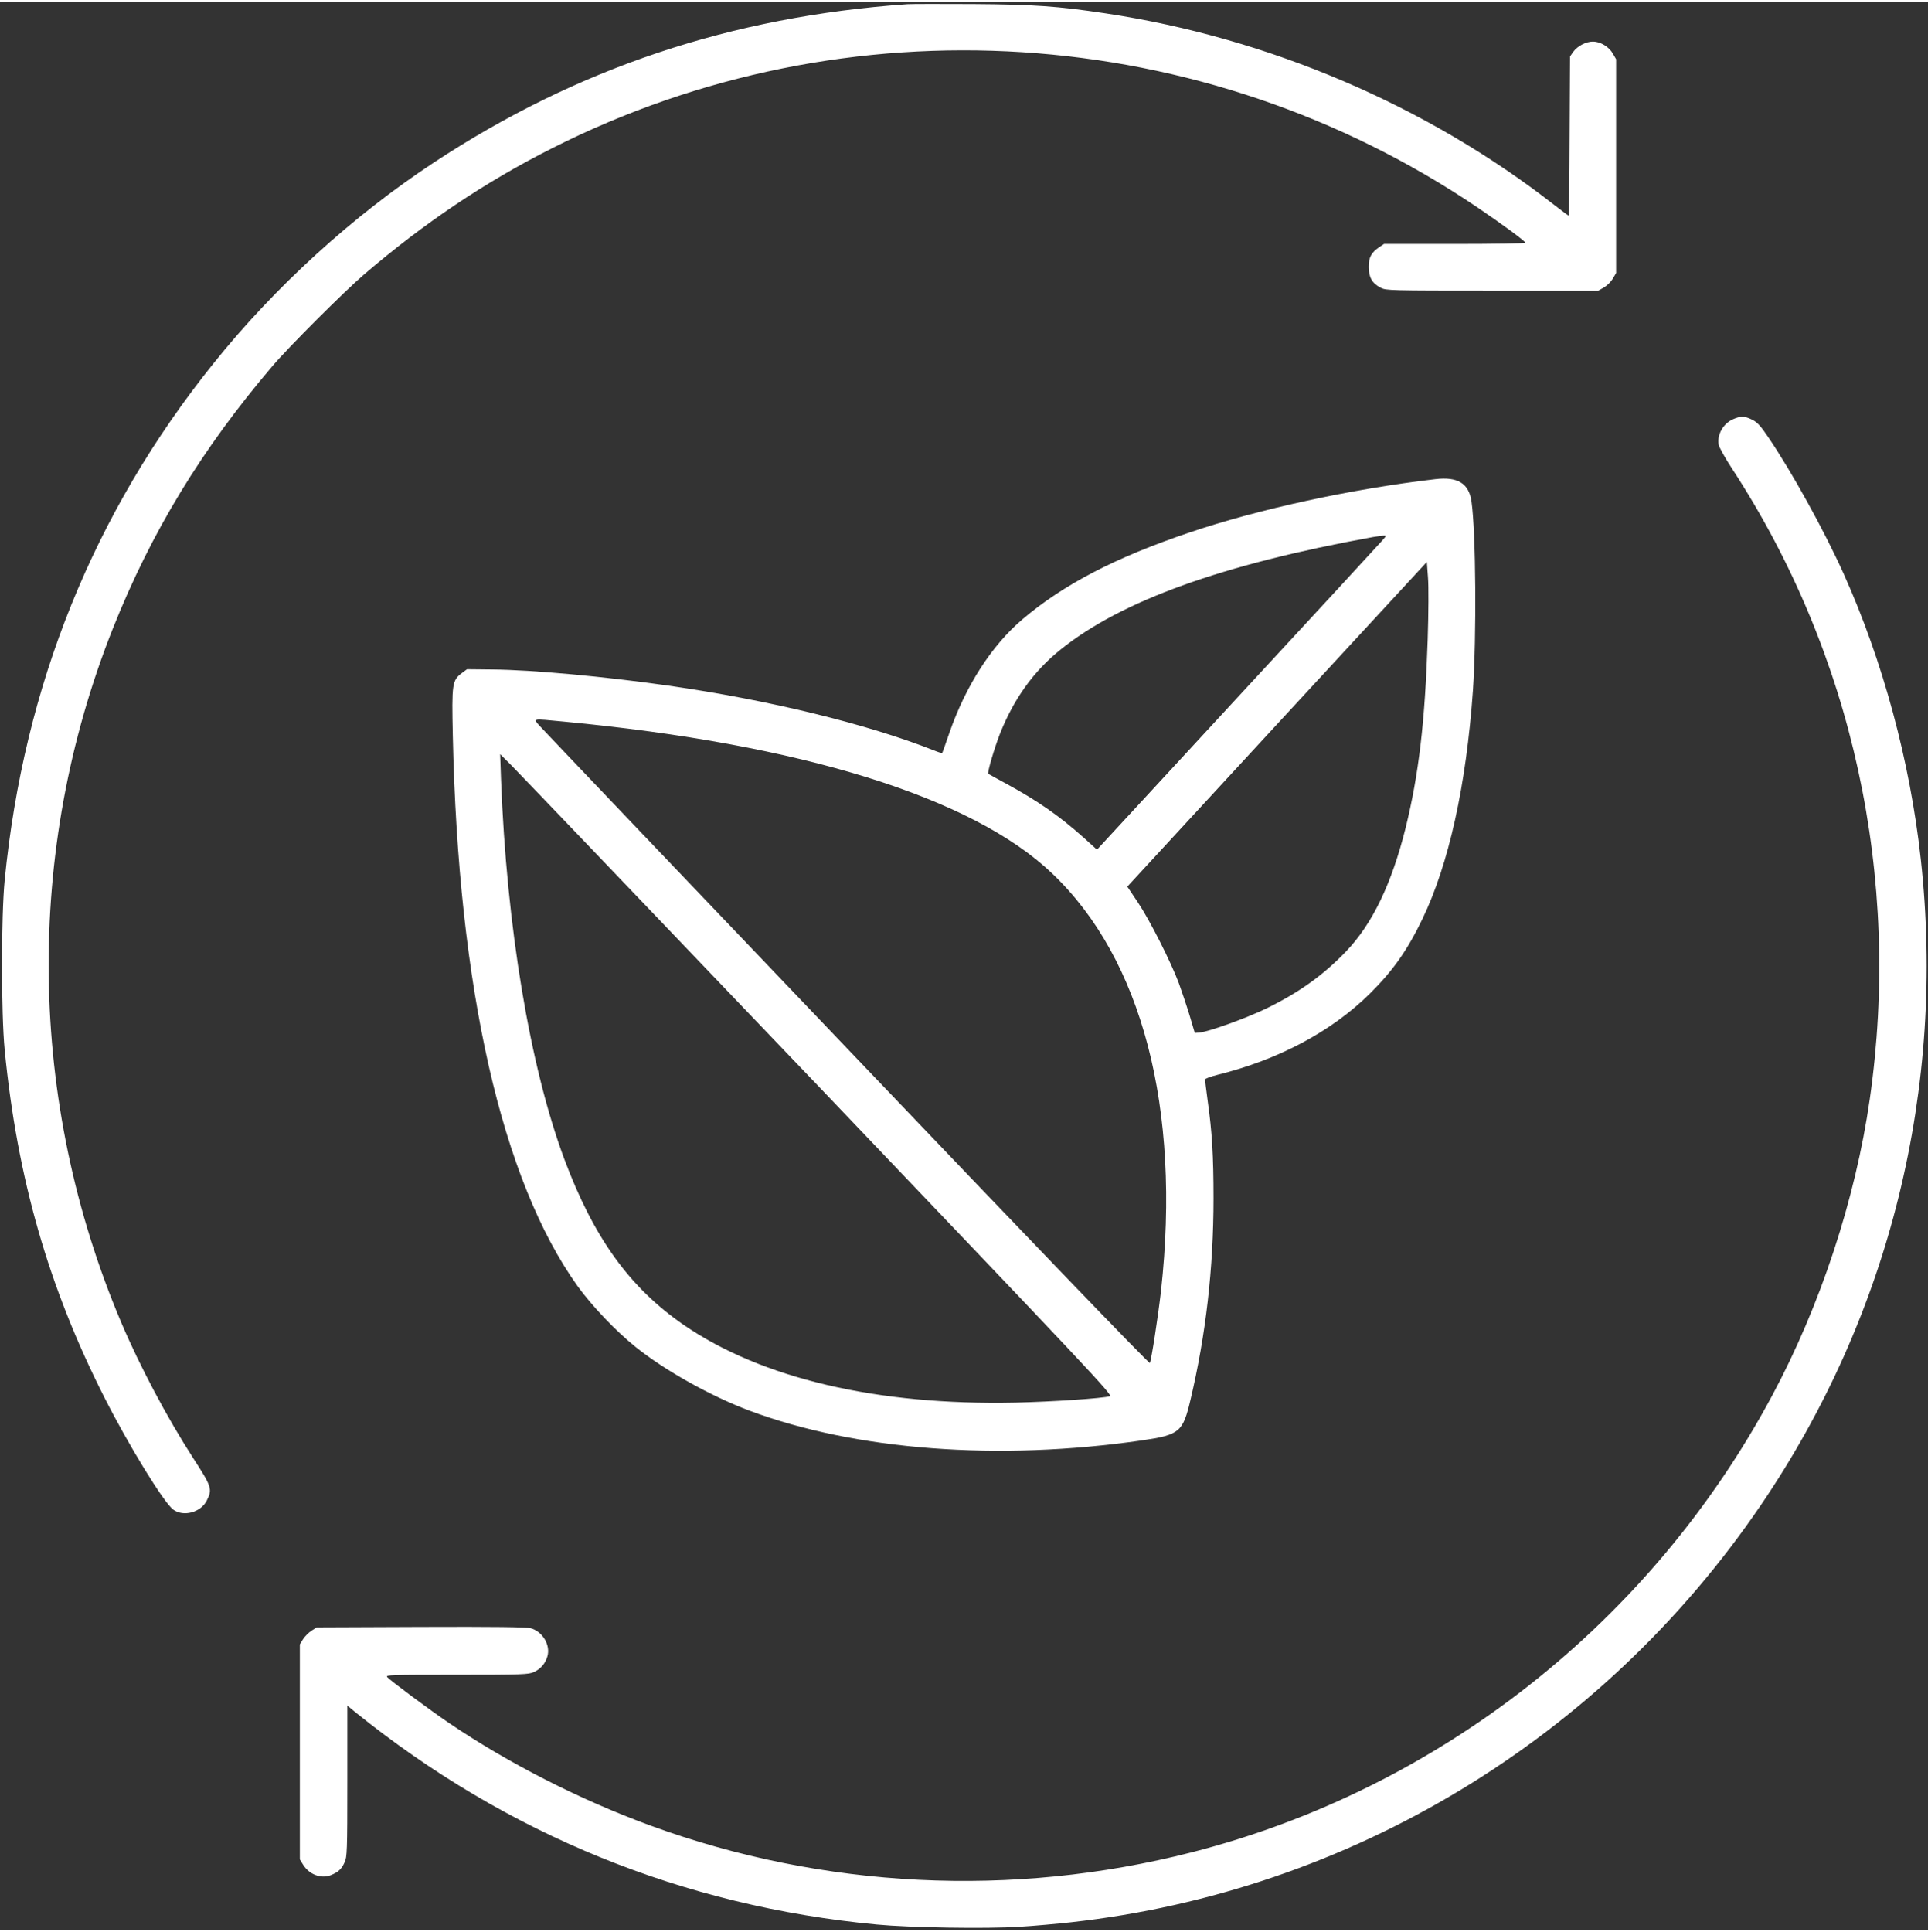 <?xml version="1.0" encoding="UTF-8"?>
<svg xmlns="http://www.w3.org/2000/svg" xmlns:xlink="http://www.w3.org/1999/xlink" width="499px" height="500px" viewBox="0 0 499 499" version="1.1">
<rect x="0" y="0" width="499" height="499" fill="#333333" stroke="none"/>
<g id="surface1">
<path style=" stroke:none;fill-rule:nonzero;fill:#fff;fill-opacity:1;" d="M 234.824 0.586 C 189.363 3.773 149.332 17.141 112.273 41.57 C 91.25 55.414 71.07 73.801 55.258 93.543 C 24.215 132.223 6.164 176.941 1.211 227.27 C 0.293 236.68 0.293 261.844 1.211 271.219 C 4.441 304.328 12.547 332.641 27.004 361.137 C 33.242 373.48 42.414 388.426 44.836 390.184 C 47.477 392.125 51.953 390.914 53.496 387.875 C 55 384.871 54.852 384.359 49.898 376.703 C 43.297 366.484 36.176 353.078 31.406 341.836 C 7.117 284.551 6.312 219.832 29.168 162.254 C 39.074 137.312 52.211 115.703 70.484 94.277 C 74.703 89.297 89.16 74.863 94.297 70.469 C 109.781 57.211 125.41 46.699 142.73 37.945 C 219.23 -0.805 311.25 5.09 382.504 53.254 C 389.148 57.762 394.797 61.934 394.797 62.34 C 394.797 62.484 386.578 62.633 376.488 62.633 L 358.215 62.633 L 357.004 63.438 C 354.879 64.902 354.254 66.074 354.254 68.602 C 354.254 71.312 355.172 72.852 357.371 73.984 C 358.766 74.68 359.648 74.719 386.246 74.719 L 413.691 74.719 L 415.16 73.875 C 415.969 73.398 416.957 72.41 417.434 71.605 L 418.281 70.141 L 418.281 14.832 L 417.434 13.367 C 416.445 11.609 414.207 10.254 412.297 10.254 C 410.5 10.254 408.301 11.391 407.199 12.891 L 406.355 14.102 L 406.246 34.684 C 406.207 46.039 406.098 55.305 405.988 55.305 C 405.914 55.305 404.227 54.062 402.246 52.523 C 369.297 26.812 328.348 9.305 286.191 2.965 C 273.789 1.098 267.625 0.66 251.887 0.551 C 243.629 0.512 235.926 0.512 234.824 0.586 Z M 234.824 0.586 "/>
<path style=" stroke:none;fill-rule:nonzero;fill:#fff;fill-opacity:1;" d="M 448.512 108.012 C 445.98 109.148 444.402 111.969 444.809 114.531 C 444.953 115.266 446.422 117.938 448.293 120.793 C 479.555 168.664 492.176 226.609 483.922 284.039 C 480.215 309.824 471.152 337.402 458.715 360.59 C 427.27 419.375 372.414 462.52 308.391 478.891 C 262.086 490.723 213.066 488.305 168.375 471.969 C 150.324 465.375 131.684 455.891 116.312 445.488 C 111.027 441.898 100.938 434.391 100.203 433.512 C 99.762 432.961 101.156 432.926 118.184 432.926 C 135.391 432.926 136.785 432.852 138.18 432.23 C 139.902 431.426 141.113 430.07 141.664 428.199 C 142.547 425.27 140.418 421.68 137.297 420.875 C 136.234 420.582 127.832 420.473 108.898 420.547 L 82.004 420.656 L 80.648 421.5 C 79.914 421.973 78.922 422.965 78.445 423.695 L 77.602 425.051 L 77.602 480.723 L 78.445 482.078 C 80.059 484.68 83.18 485.812 85.711 484.754 C 87.582 483.984 88.391 483.215 89.195 481.457 C 89.82 480.102 89.895 478.637 89.895 460.469 L 89.895 440.91 L 91.984 442.633 C 131.207 474.242 176.887 492.848 226.934 497.57 C 235.375 498.379 255.223 498.707 263.809 498.156 C 267.551 497.938 273.57 497.387 277.203 496.984 C 349.41 488.965 414.648 449.48 455.777 388.973 C 489.129 339.93 503.66 281.07 497.129 221.773 C 494.34 196.5 487.332 170.57 477.168 147.973 C 472.105 136.727 463.703 121.527 457.648 112.625 C 455.668 109.695 454.824 108.781 453.504 108.121 C 451.523 107.133 450.496 107.133 448.512 108.012 Z M 448.512 108.012 "/>
<path style=" stroke:none;fill-rule:nonzero;fill:#fff;fill-opacity:1;" d="M 371.5 123.504 C 349.742 126.031 325.562 131.305 307.84 137.312 C 288.648 143.797 275.332 150.719 264.727 159.691 C 256.656 166.504 249.867 177.09 245.648 189.359 C 244.73 192.031 243.922 194.305 243.848 194.379 C 243.777 194.449 242.82 194.156 241.758 193.719 C 224.441 186.867 199.086 180.68 173 176.941 C 156.633 174.598 137.594 172.84 127.465 172.766 L 120.859 172.695 L 119.539 173.684 C 117.008 175.586 116.898 176.43 117.191 189.836 C 118.586 255.359 129.852 304.953 149.516 332.387 C 153.223 337.512 159.387 343.996 164.559 348.137 C 172.082 354.18 184.008 360.844 193.984 364.582 C 221.359 374.836 258.414 377.656 295.547 372.273 C 305.309 370.844 306.152 370.148 308.133 361.688 C 312.094 344.984 314.078 327.734 314.078 309.641 C 314.078 298.617 313.711 292.5 312.57 284.406 C 312.207 281.586 311.875 279.094 311.875 278.875 C 311.875 278.656 313.305 278.105 315.105 277.664 C 330.809 273.785 344.566 266.496 354.512 256.68 C 360.527 250.707 364.234 245.473 368.16 237.305 C 374.984 223.129 379.496 202.727 381.223 178.188 C 382.176 164.195 381.992 137.348 380.855 129.328 C 380.195 124.602 377.297 122.809 371.5 123.504 Z M 357.703 139.438 C 357.043 140.207 340.164 158.52 320.203 180.094 L 283.918 219.395 L 280.395 216.207 C 274.156 210.641 268.578 206.758 260.508 202.363 C 257.977 201.008 255.848 199.797 255.773 199.762 C 255.48 199.504 257.352 193.133 258.746 189.543 C 262.305 180.496 267.48 173.242 274.414 167.676 C 290.117 155.004 316.203 145.59 355.355 138.484 C 356.383 138.301 357.594 138.156 358.07 138.117 C 358.875 138.082 358.875 138.117 357.703 139.438 Z M 369.516 165.004 C 368.82 186.281 367.207 199.945 363.793 213.789 C 360.199 228.219 355.172 238.66 348.383 245.727 C 342.477 251.879 336.273 256.312 327.91 260.414 C 322.918 262.867 312.828 266.531 310.48 266.715 L 309.234 266.824 L 307.875 262.246 C 307.105 259.719 305.859 256.02 305.125 254.004 C 303.07 248.473 297.602 237.668 294.52 233.055 L 291.77 228.953 L 330.516 186.941 L 369.297 144.93 L 369.59 148.922 C 369.773 151.195 369.738 158.082 369.516 165.004 Z M 145.848 186.246 C 207.414 192.07 251.629 205.805 272.32 225.547 C 295.621 247.742 305.676 286.309 300.5 333.484 C 299.73 340.262 298.004 351.434 297.602 352.238 C 297.457 352.531 267.223 321.105 219.414 271 C 176.52 226.094 140.711 188.516 139.828 187.527 C 137.922 185.367 137.41 185.441 145.848 186.246 Z M 211.746 280.523 C 282.117 354.25 288.062 360.551 287.254 360.844 C 285.457 361.395 272.469 362.273 262.891 362.492 C 226.973 363.262 197.18 356.266 176.961 342.387 C 162.945 332.715 153.664 319.859 146.031 299.422 C 137.152 275.543 131.098 239.316 129.668 201.078 L 129.445 194.672 L 132.383 197.602 C 133.996 199.211 169.695 236.535 211.746 280.523 Z M 211.746 280.523 "/>
</g>
</svg>
